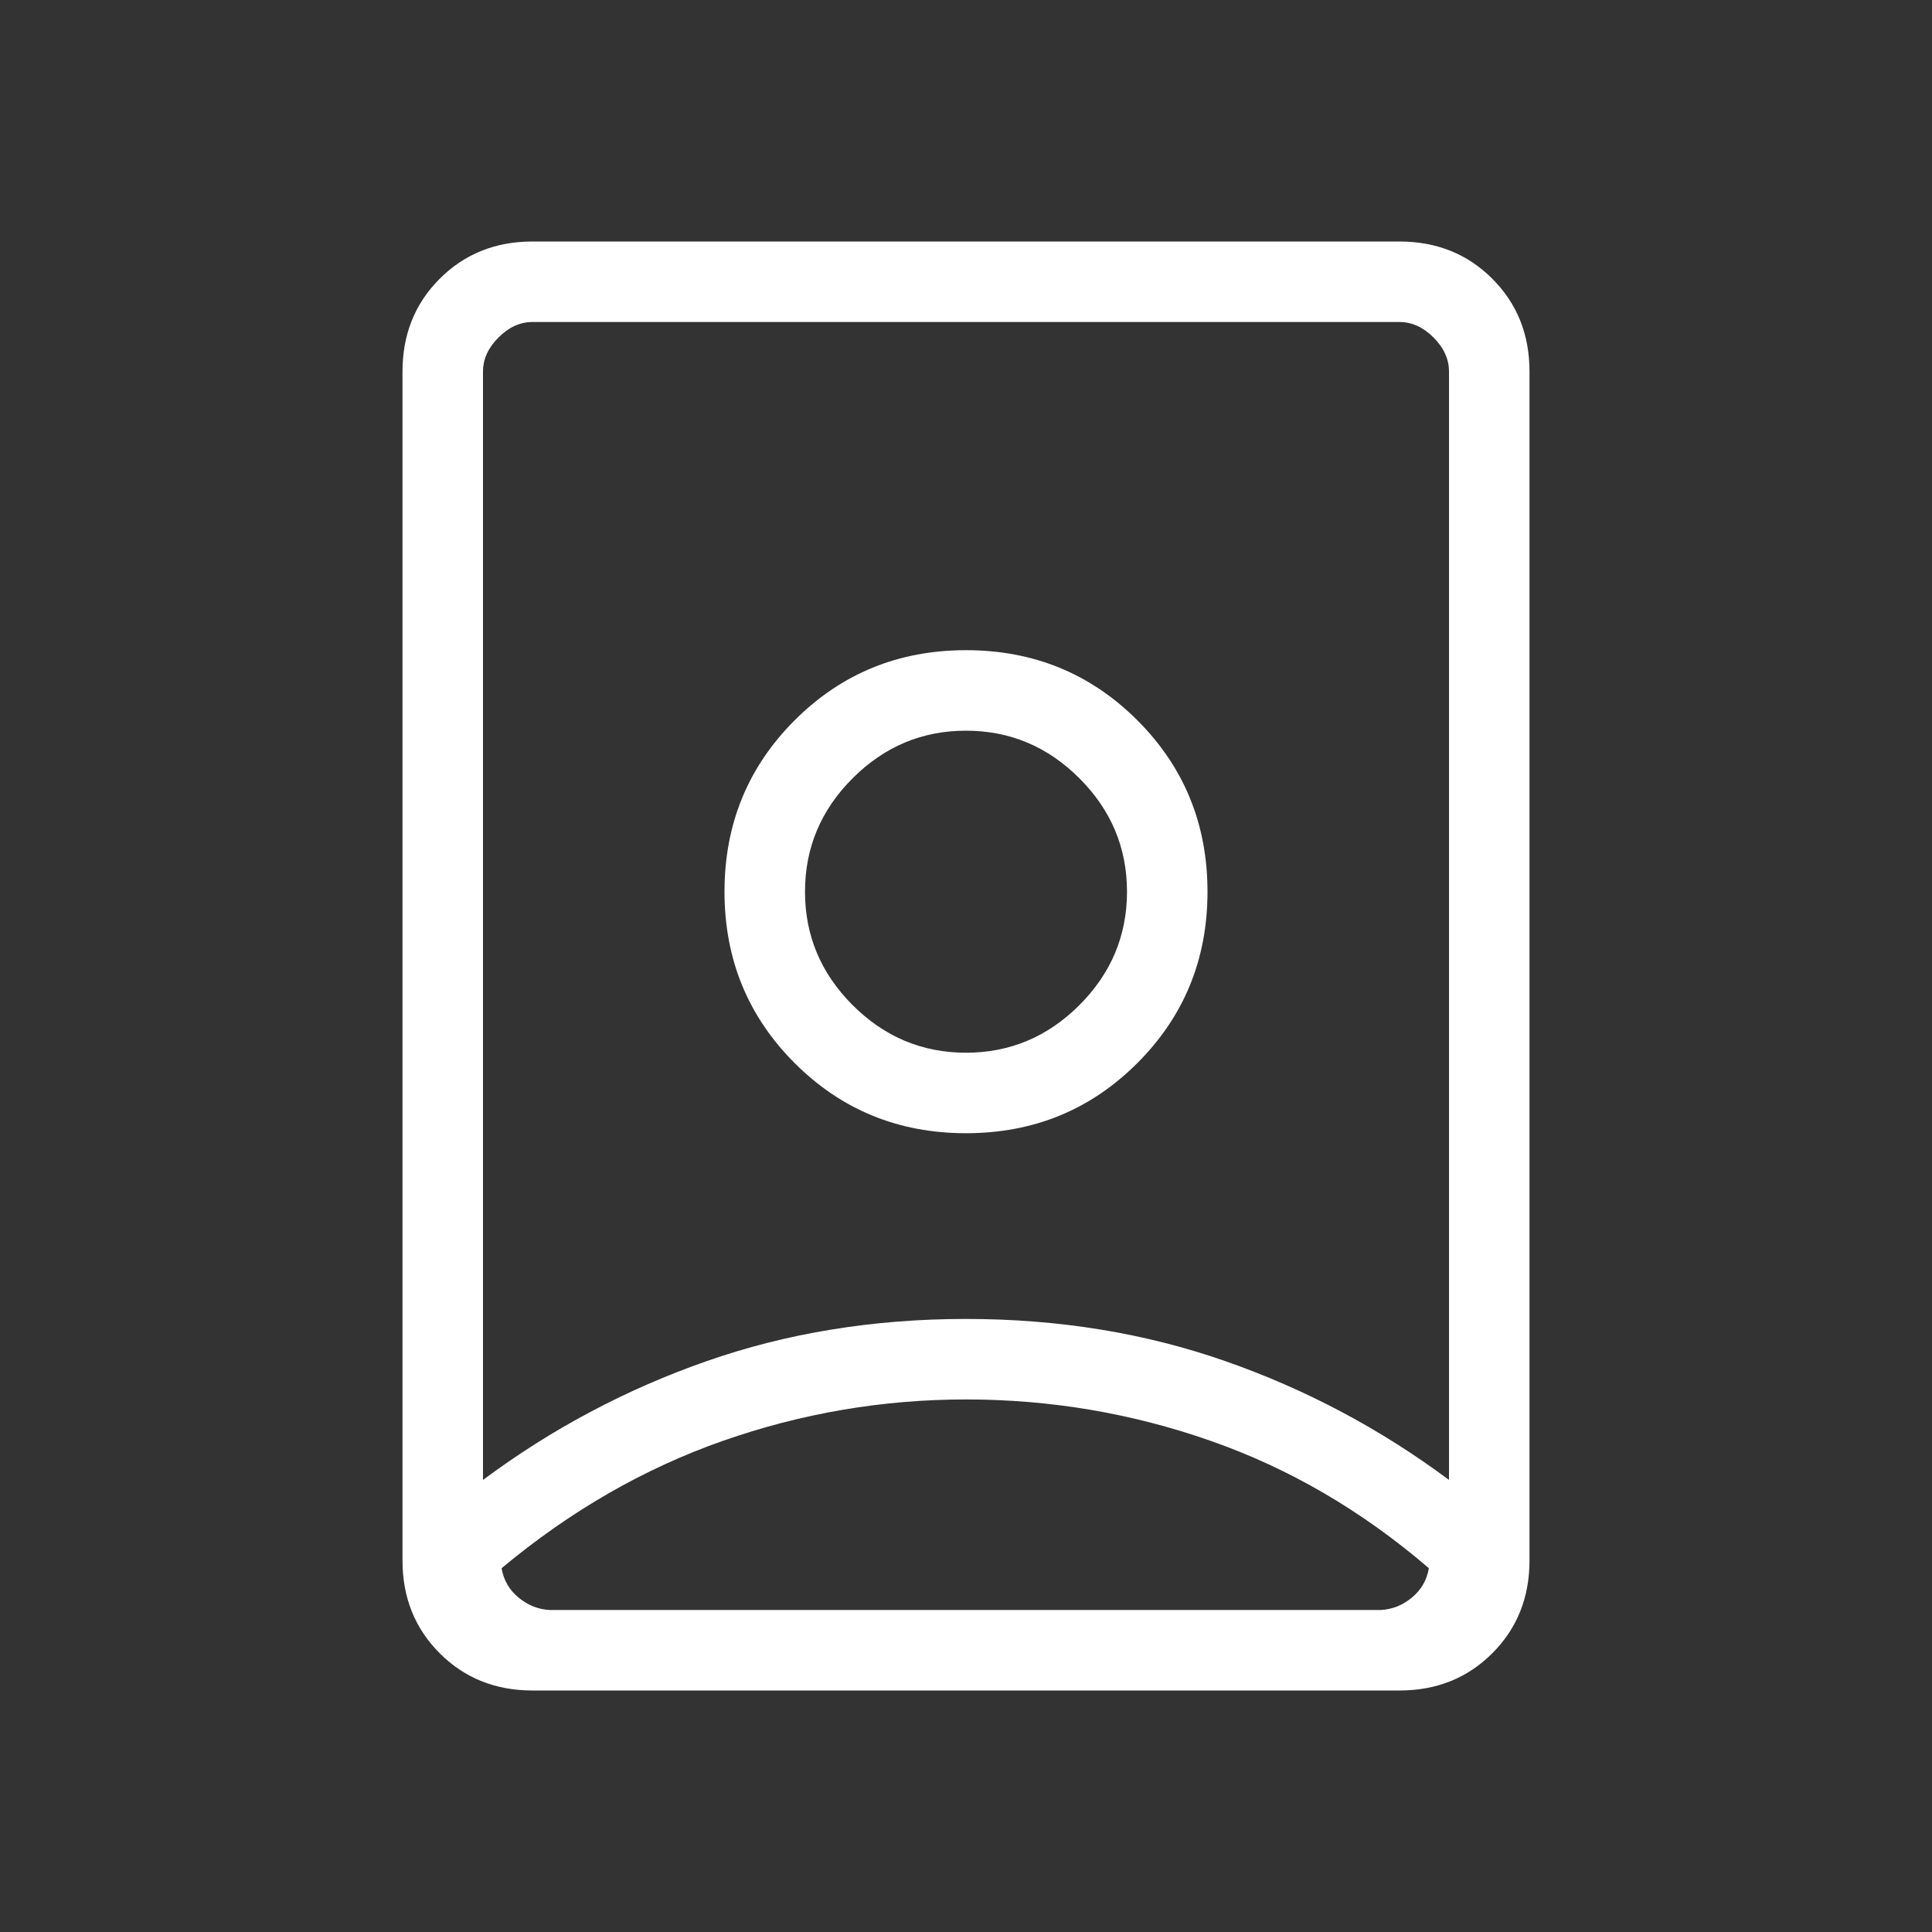 <svg xmlns="http://www.w3.org/2000/svg" width="60" height="60" viewBox="0 0 60 60" fill="none"><rect x="0" y="0" width="60" height="60" fill="#333333" stroke="none"/><mask id="mask0_87_1457" style="mask-type:alpha" maskUnits="userSpaceOnUse" x="0" y="0" width="60" height="60"><rect width="60" height="60" fill="#D9D9D9"></rect></mask><g mask="url(#mask0_87_1457)"><path d="M30 43.461C27.41 43.461 24.893 43.89 22.447 44.748C20.002 45.605 17.712 46.923 15.577 48.702C15.641 49.074 15.817 49.378 16.106 49.616C16.394 49.853 16.715 49.981 17.067 50H42.884C43.237 49.981 43.558 49.853 43.846 49.616C44.135 49.378 44.311 49.074 44.375 48.702C42.305 46.923 40.047 45.605 37.601 44.748C35.155 43.89 32.622 43.461 30 43.461ZM30 40.961C32.875 40.961 35.562 41.399 38.062 42.274C40.562 43.149 42.875 44.378 45 45.961V11.539C45 11.154 44.84 10.801 44.519 10.481C44.199 10.16 43.846 10 43.461 10H16.539C16.154 10 15.801 10.16 15.481 10.481C15.16 10.801 15 11.154 15 11.539V45.961C17.125 44.378 19.438 43.149 21.938 42.274C24.438 41.399 27.125 40.961 30 40.961ZM30 32.693C28.638 32.693 27.464 32.2 26.478 31.214C25.493 30.228 25 29.055 25 27.692C25 26.33 25.493 25.156 26.478 24.171C27.464 23.185 28.638 22.692 30 22.692C31.362 22.692 32.536 23.185 33.522 24.171C34.507 25.156 35 26.33 35 27.692C35 29.055 34.507 30.228 33.522 31.214C32.536 32.2 31.362 32.693 30 32.693ZM16.539 52.5C15.388 52.5 14.427 52.115 13.656 51.344C12.885 50.573 12.5 49.612 12.5 48.461V11.539C12.5 10.388 12.885 9.427 13.656 8.656C14.427 7.885 15.388 7.5 16.539 7.5H43.461C44.612 7.5 45.573 7.885 46.344 8.656C47.115 9.427 47.5 10.388 47.5 11.539V48.461C47.5 49.612 47.115 50.573 46.344 51.344C45.573 52.115 44.612 52.5 43.461 52.5H16.539ZM30 35.193C32.096 35.193 33.87 34.467 35.322 33.014C36.774 31.562 37.5 29.788 37.5 27.692C37.5 25.596 36.774 23.822 35.322 22.37C33.87 20.918 32.096 20.192 30 20.192C27.904 20.192 26.13 20.918 24.678 22.37C23.226 23.822 22.5 25.596 22.5 27.692C22.5 29.788 23.226 31.562 24.678 33.014C26.13 34.467 27.904 35.193 30 35.193Z" fill="white"></path></g></svg>